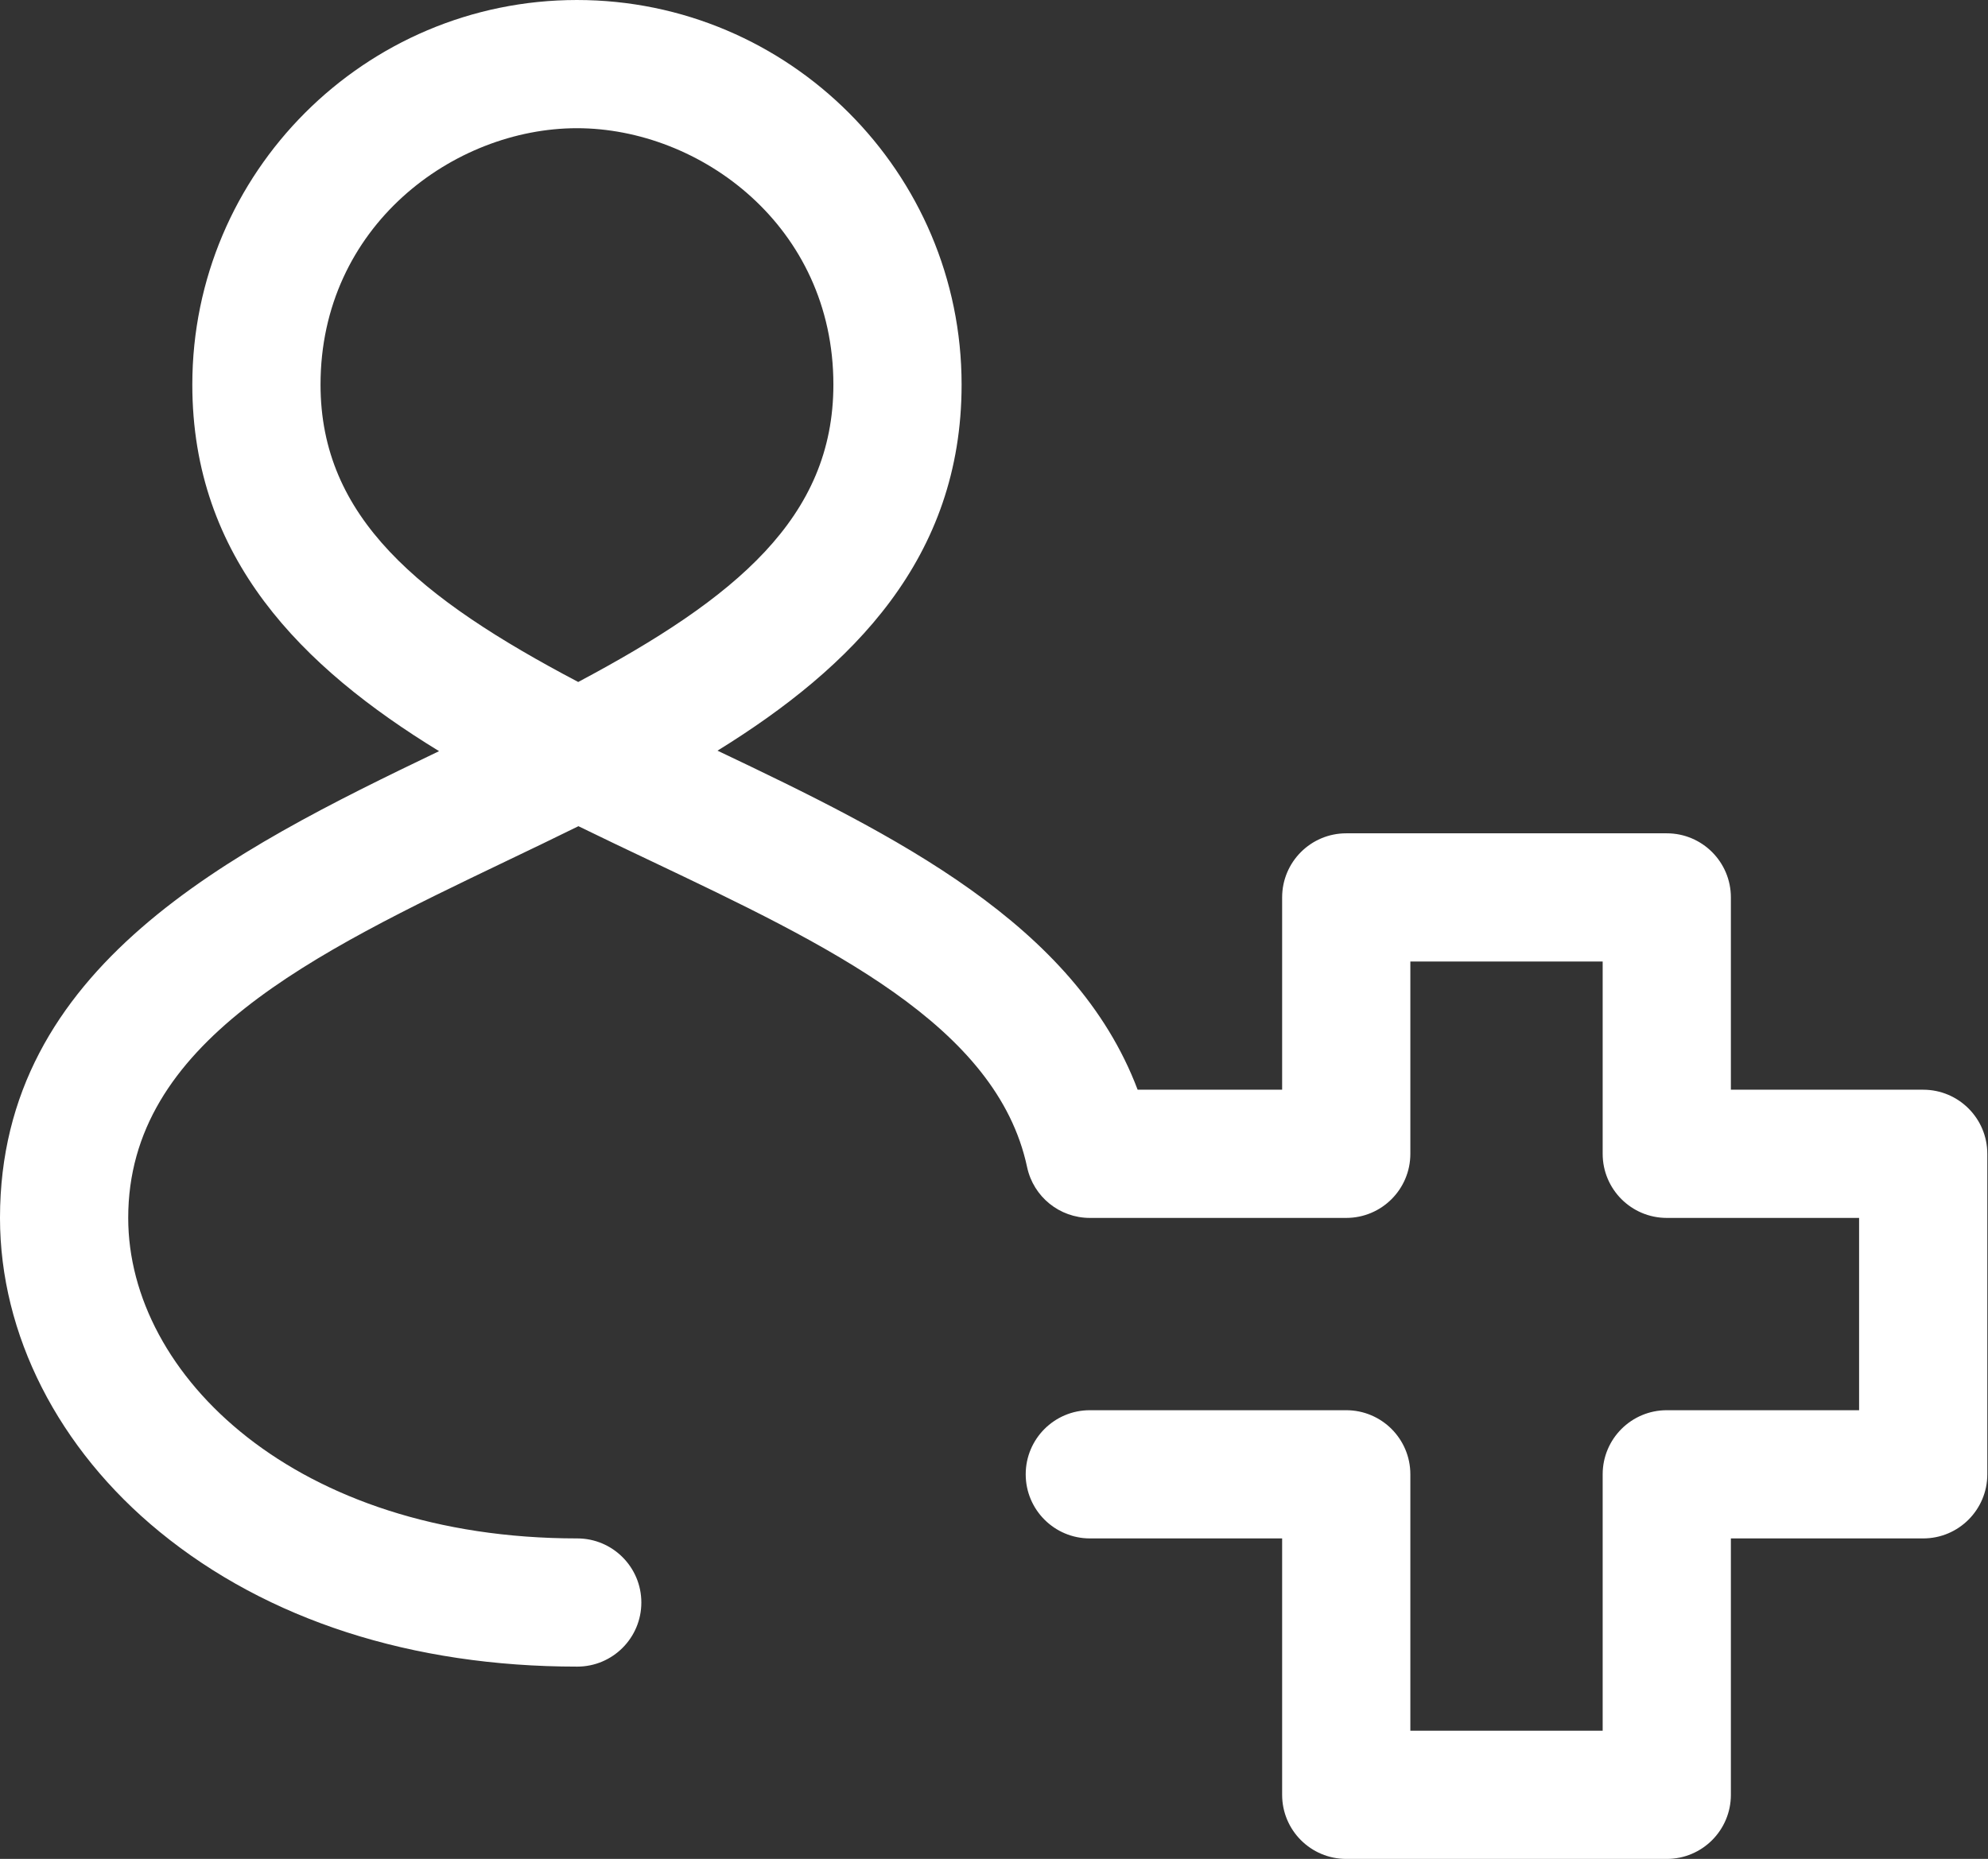 
<svg version="1.1" xmlns="http://www.w3.org/2000/svg" width="1095" height="1024" viewBox="0 0 1095 1024">
<rect x="0" y="0" width="1095" height="1024" fill="#333333" stroke="none"/>
<title></title>
<g id="icomoon-ignore">
</g>
<path fill="#FFF" d="M317.793 70.621c-67.925 0-141.241 54.001-141.241 141.241 0 73.104 54.201 117.583 141.924 163.816 86.887-46.198 140.559-90.677 140.559-163.816 0-87.24-73.316-141.241-141.241-141.241zM918.069 1024h-176.552c-19.503 0-35.31-15.807-35.31-35.31v-141.241h-105.931c-19.503 0-35.31-15.807-35.31-35.31s15.807-35.31 35.31-35.31h141.241c19.503 0 35.31 15.807 35.31 35.31v141.241h105.931v-141.241c0-19.503 15.807-35.31 35.31-35.31h105.931v-105.931h-105.931c-19.503 0-35.31-15.807-35.31-35.31v-105.931h-105.931v105.931c0 19.503-15.807 35.31-35.31 35.31h-141.241c-16.666 0-31.050-11.641-34.534-27.942-16.678-78.13-109.486-122.233-207.731-168.936-13.006-6.179-26.212-12.441-39.406-18.903-13.065 6.45-26.141 12.712-39.041 18.891-107.449 51.494-208.943 100.128-208.943 196.89 0 86.781 92.513 176.552 247.325 176.552 19.503 0 35.31 15.807 35.31 35.31s-15.807 35.31-35.31 35.31c-91.089 0-170.596-25.659-229.929-74.187-55.932-45.739-88.017-108.791-88.017-172.985 0-138.322 126.941-201.987 241.841-257.118-75.482-46.186-135.91-106.296-135.91-201.916 0-116.818 95.044-211.862 211.862-211.862s211.862 95.044 211.862 211.862c0 95.42-59.745 155.495-134.45 201.646 97.704 46.48 196.843 95.314 231.412 186.768h79.59v-105.931c0-19.503 15.807-35.31 35.31-35.31h176.552c19.503 0 35.31 15.807 35.31 35.31v105.931h105.931c19.503 0 35.31 15.807 35.31 35.31v176.552c0 19.503-15.807 35.31-35.31 35.31h-105.931v141.241c0 19.503-15.807 35.31-35.31 35.31z"></path>
</svg>
